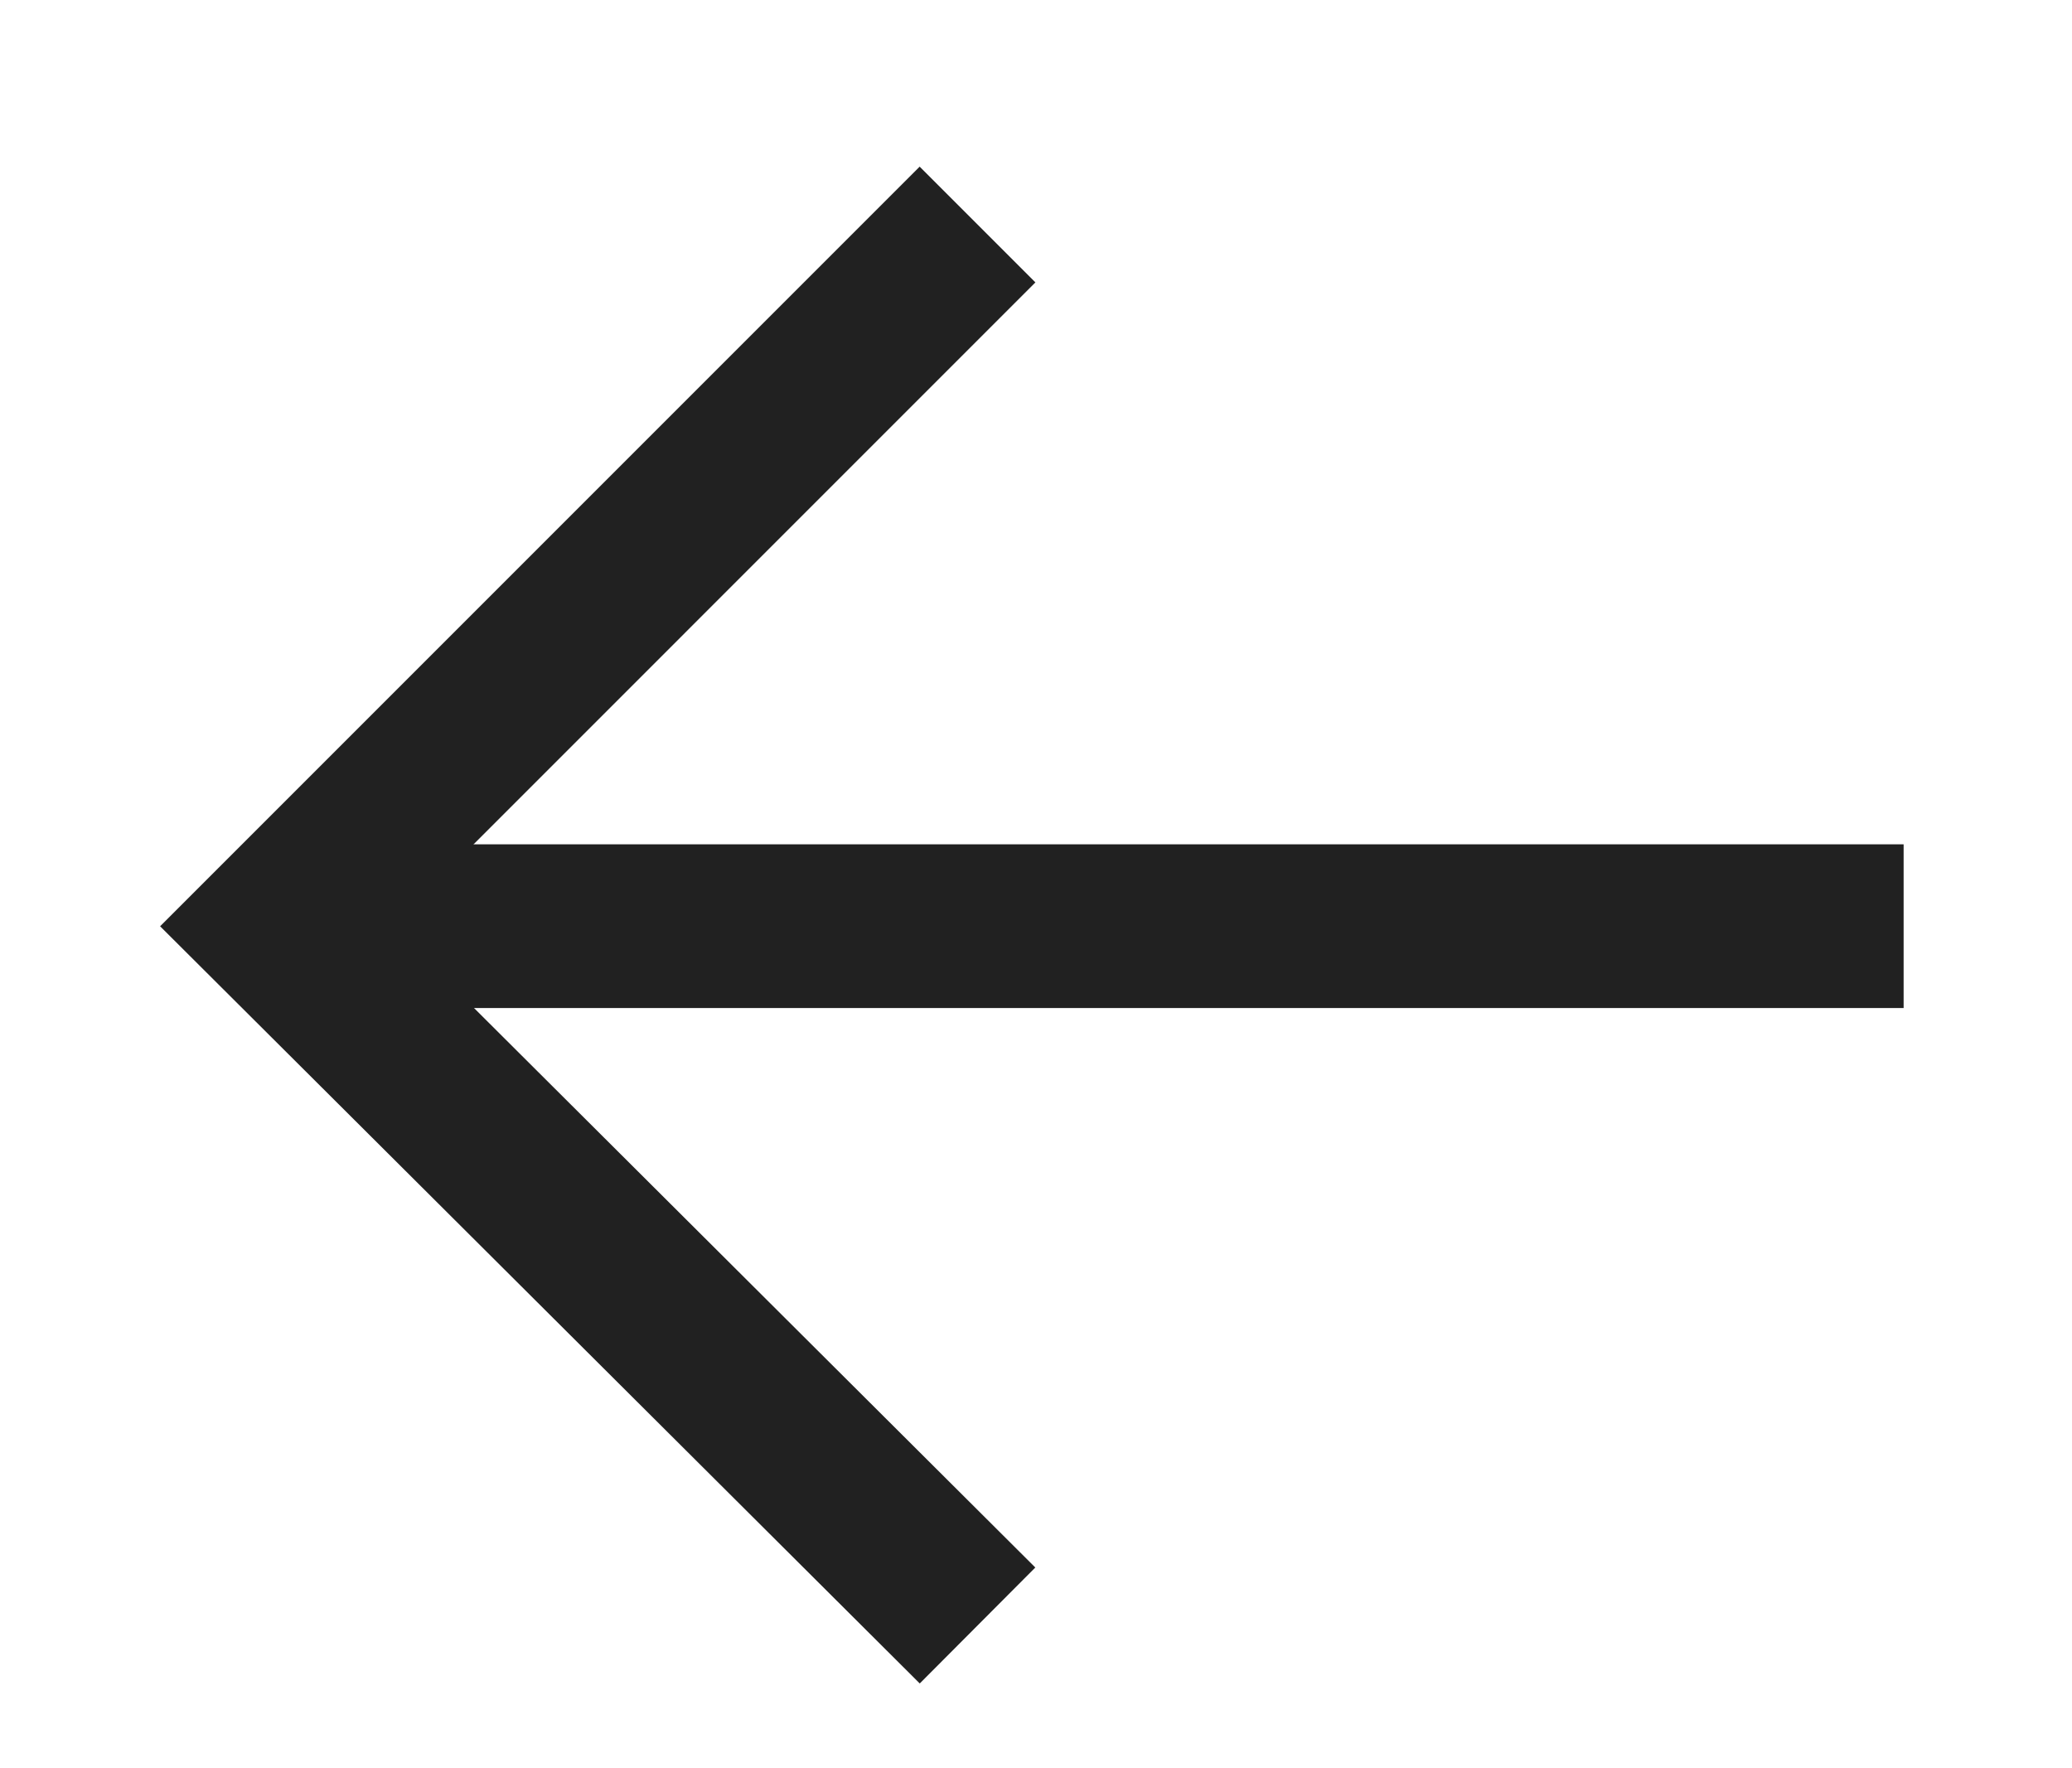 <?xml version="1.0" encoding="UTF-8"?> <!-- Generator: Adobe Illustrator 25.0.1, SVG Export Plug-In . SVG Version: 6.00 Build 0) --> <svg xmlns="http://www.w3.org/2000/svg" xmlns:xlink="http://www.w3.org/1999/xlink" id="Layer_1" x="0px" y="0px" width="88.6px" height="75.6px" viewBox="0 0 88.6 75.6" style="enable-background:new 0 0 88.6 75.6;" xml:space="preserve"> <style type="text/css"> .st0{fill:none;stroke:#212121;stroke-width:7;stroke-miterlimit:10;} </style> <line class="st0" x1="11.8" y1="39.6" x2="81.4" y2="39.6"></line> <polyline class="st0" points="41.8,69.5 11.8,39.6 41.8,9.6 "></polyline> </svg> 